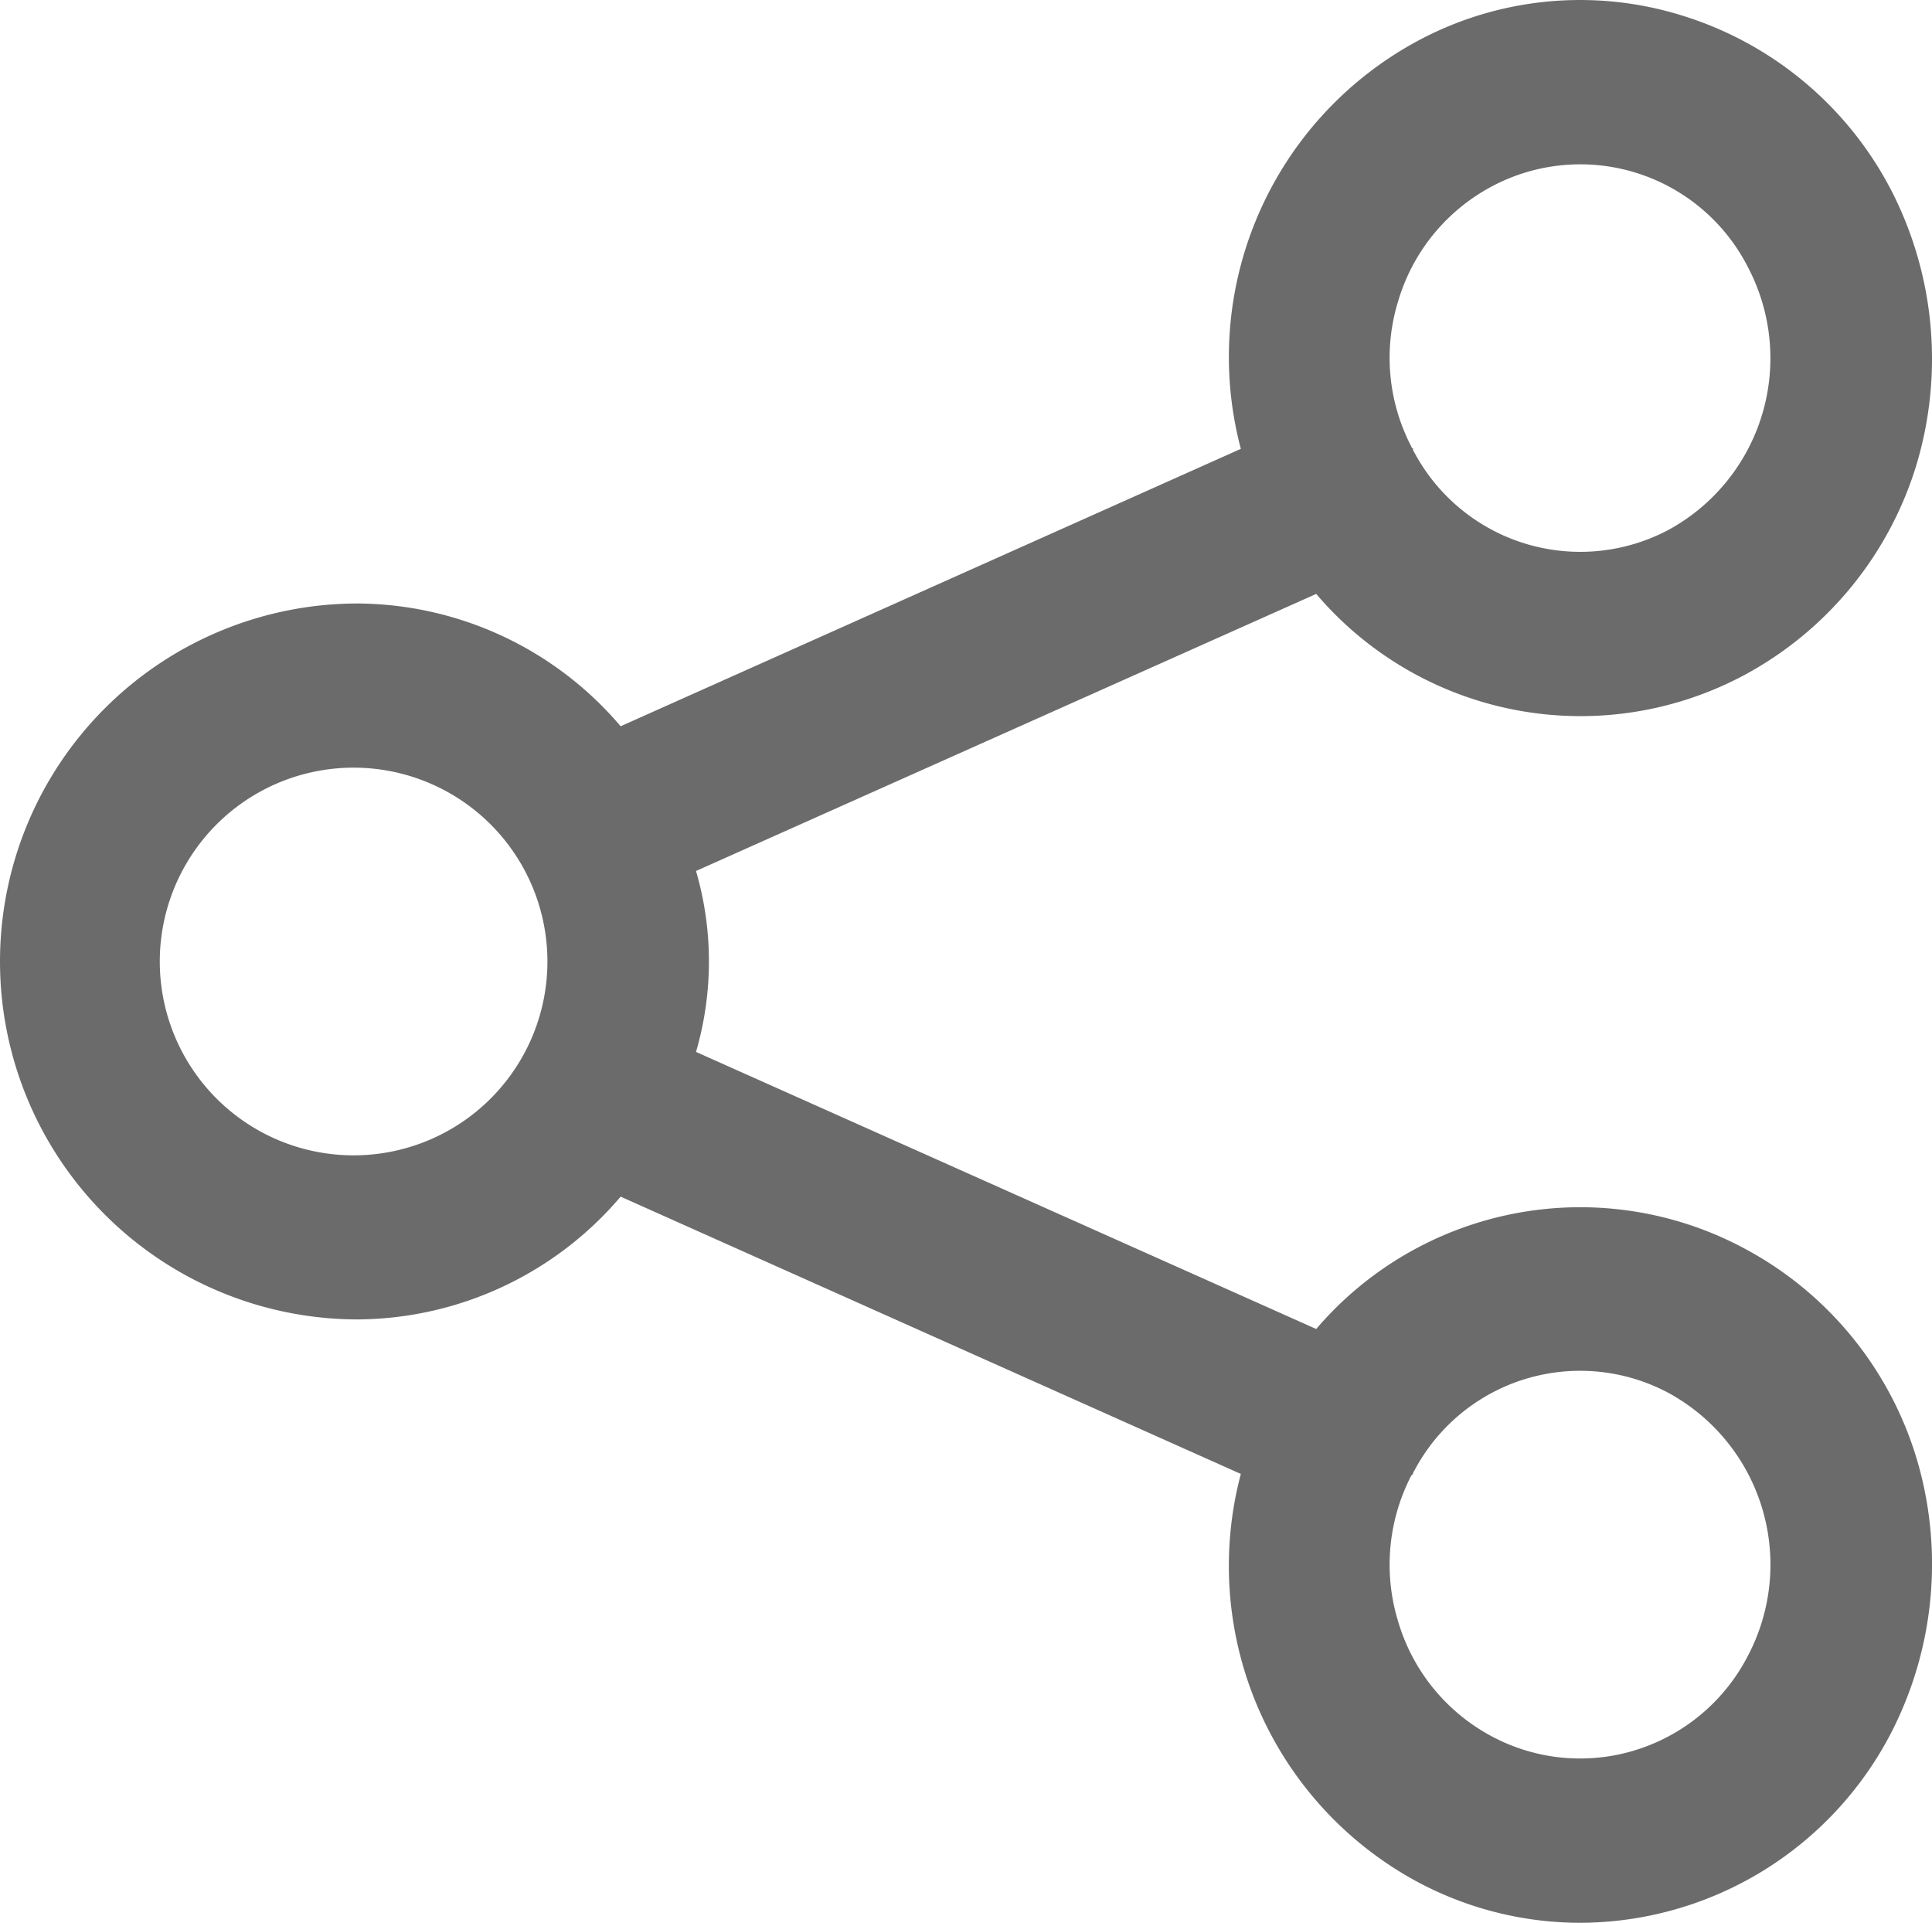 <svg xmlns="http://www.w3.org/2000/svg" width="17.943" height="17.855" viewBox="0 0 17.943 17.855">
  <path id="sns-share" d="M1437.15,152.708a3.225,3.225,0,0,0-3.98.746l-5.76-2.573a3,3,0,0,0,0-1.68l5.76-2.573a3.223,3.223,0,0,0,3.99.746,3.309,3.309,0,0,0,1.59-1.963,3.424,3.424,0,0,0-.24-2.532,3.276,3.276,0,0,0-1.93-1.618,3.185,3.185,0,0,0-2.49.244,3.333,3.333,0,0,0-1.62,3.776l-5.76,2.576a3.229,3.229,0,0,0-2.44-1.14,3.324,3.324,0,0,0,0,6.648,3.229,3.229,0,0,0,2.44-1.14l5.76,2.575a3.333,3.333,0,0,0,1.62,3.777,3.207,3.207,0,0,0,1.53.391,3.262,3.262,0,0,0,2.89-1.765,3.424,3.424,0,0,0,.24-2.533,3.283,3.283,0,0,0-1.6-1.962Zm-3.22-8.795a1.776,1.776,0,0,1,.86-1.063,1.747,1.747,0,0,1,2.39.745h0a1.816,1.816,0,0,1-.73,2.434,1.748,1.748,0,0,1-2.37-.717.042.042,0,0,1-.01-.032.048.048,0,0,1-.02-.027,1.784,1.784,0,0,1-.12-1.34Zm-9.66,7.928a1.8,1.8,0,1,1,1.76-1.8,1.8,1.8,0,0,1-1.76,1.8Zm12.91,4.646h0a1.759,1.759,0,0,1-1.04.876,1.739,1.739,0,0,1-1.35-.132,1.778,1.778,0,0,1-.86-1.064,1.8,1.8,0,0,1,.12-1.346.04.04,0,0,1,.02-.02.036.036,0,0,1,.01-.029,1.742,1.742,0,0,1,2.37-.72,1.816,1.816,0,0,1,.73,2.435Z" transform="translate(-1420.946 -141.113)" fill="#6b6b6b" fill-rule="evenodd"/>
</svg>
